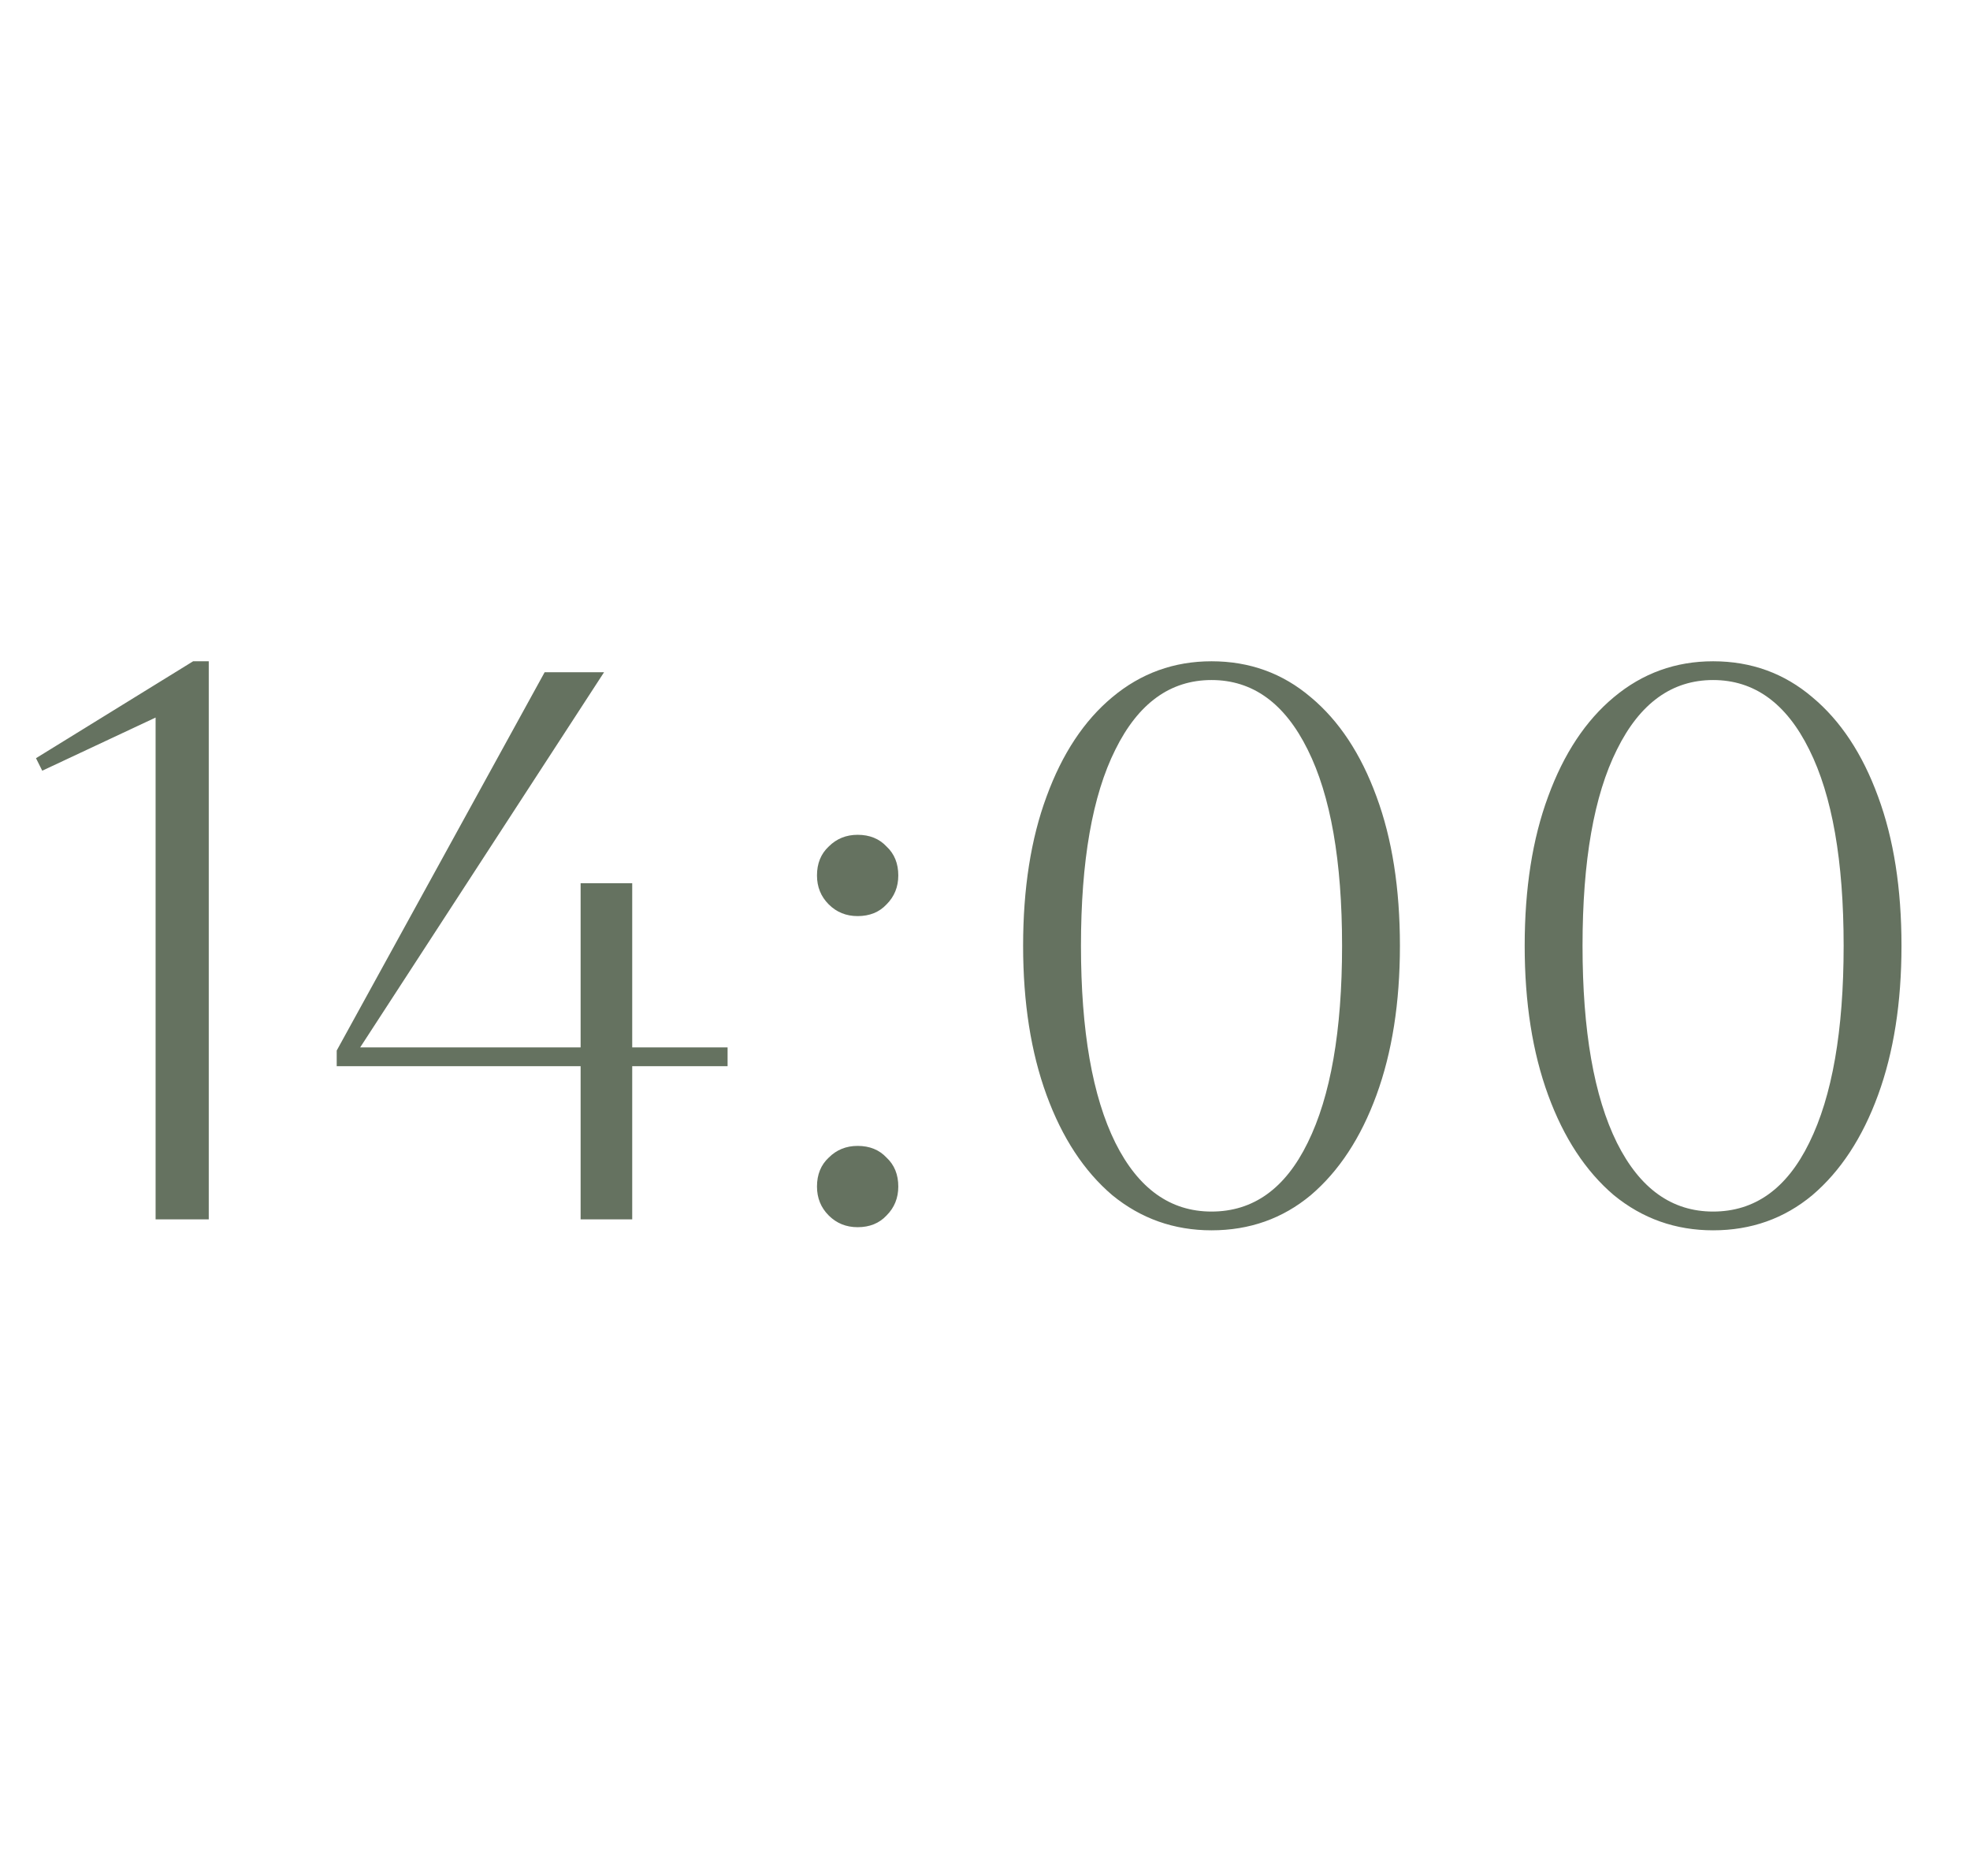 <?xml version="1.0" encoding="UTF-8"?> <svg xmlns="http://www.w3.org/2000/svg" width="63" height="60" viewBox="0 0 63 60" fill="none"><path d="M4.976 39V22.95L1.351 24.65L1.151 24.25L6.176 21.15H6.676V39H4.976ZM10.768 34.1V33.6L17.418 21.5H19.318L11.518 33.5H18.568V28.25H20.218V33.5H23.268V34.1H20.218V39H18.568V34.1H10.768ZM26.127 37.95C26.127 37.567 26.252 37.258 26.502 37.025C26.752 36.775 27.06 36.65 27.427 36.65C27.81 36.65 28.119 36.775 28.352 37.025C28.602 37.258 28.727 37.567 28.727 37.95C28.727 38.317 28.602 38.625 28.352 38.875C28.119 39.125 27.81 39.25 27.427 39.25C27.06 39.25 26.752 39.125 26.502 38.875C26.252 38.625 26.127 38.317 26.127 37.95ZM26.127 28C26.127 27.617 26.252 27.308 26.502 27.075C26.752 26.825 27.06 26.7 27.427 26.7C27.81 26.7 28.119 26.825 28.352 27.075C28.602 27.308 28.727 27.617 28.727 28C28.727 28.367 28.602 28.675 28.352 28.925C28.119 29.175 27.81 29.3 27.427 29.3C27.06 29.3 26.752 29.175 26.502 28.925C26.252 28.675 26.127 28.367 26.127 28ZM32.719 30.25C32.719 28.417 32.969 26.825 33.469 25.475C33.969 24.108 34.669 23.05 35.569 22.3C36.485 21.533 37.544 21.15 38.744 21.15C39.96 21.15 41.019 21.533 41.919 22.3C42.819 23.05 43.519 24.108 44.019 25.475C44.519 26.825 44.769 28.417 44.769 30.25C44.769 32.067 44.519 33.658 44.019 35.025C43.519 36.392 42.819 37.458 41.919 38.225C41.019 38.975 39.96 39.35 38.744 39.35C37.544 39.35 36.485 38.975 35.569 38.225C34.669 37.458 33.969 36.392 33.469 35.025C32.969 33.658 32.719 32.067 32.719 30.25ZM34.569 30.25C34.569 32.967 34.935 35.067 35.669 36.55C36.402 38.017 37.427 38.75 38.744 38.75C40.077 38.75 41.102 38.017 41.819 36.55C42.552 35.067 42.919 32.967 42.919 30.25C42.919 27.533 42.552 25.442 41.819 23.975C41.085 22.492 40.06 21.75 38.744 21.75C37.427 21.75 36.402 22.492 35.669 23.975C34.935 25.442 34.569 27.533 34.569 30.25ZM48.759 30.25C48.759 28.417 49.009 26.825 49.509 25.475C50.009 24.108 50.709 23.05 51.609 22.3C52.526 21.533 53.584 21.15 54.784 21.15C56.001 21.15 57.059 21.533 57.959 22.3C58.859 23.05 59.559 24.108 60.059 25.475C60.559 26.825 60.809 28.417 60.809 30.25C60.809 32.067 60.559 33.658 60.059 35.025C59.559 36.392 58.859 37.458 57.959 38.225C57.059 38.975 56.001 39.35 54.784 39.35C53.584 39.35 52.526 38.975 51.609 38.225C50.709 37.458 50.009 36.392 49.509 35.025C49.009 33.658 48.759 32.067 48.759 30.25ZM50.609 30.25C50.609 32.967 50.975 35.067 51.709 36.55C52.442 38.017 53.467 38.75 54.784 38.75C56.117 38.75 57.142 38.017 57.859 36.55C58.592 35.067 58.959 32.967 58.959 30.25C58.959 27.533 58.592 25.442 57.859 23.975C57.126 22.492 56.1 21.75 54.784 21.75C53.467 21.75 52.442 22.492 51.709 23.975C50.975 25.442 50.609 27.533 50.609 30.25Z" fill="url(#paint0_linear_18039_12608)"></path><defs><linearGradient id="paint0_linear_18039_12608" x1="-2.625" y1="30" x2="3.787" y2="66.004" gradientUnits="userSpaceOnUse"><stop stop-color="#657260"></stop><stop offset="1" stop-color="#657260"></stop></linearGradient></defs></svg> 